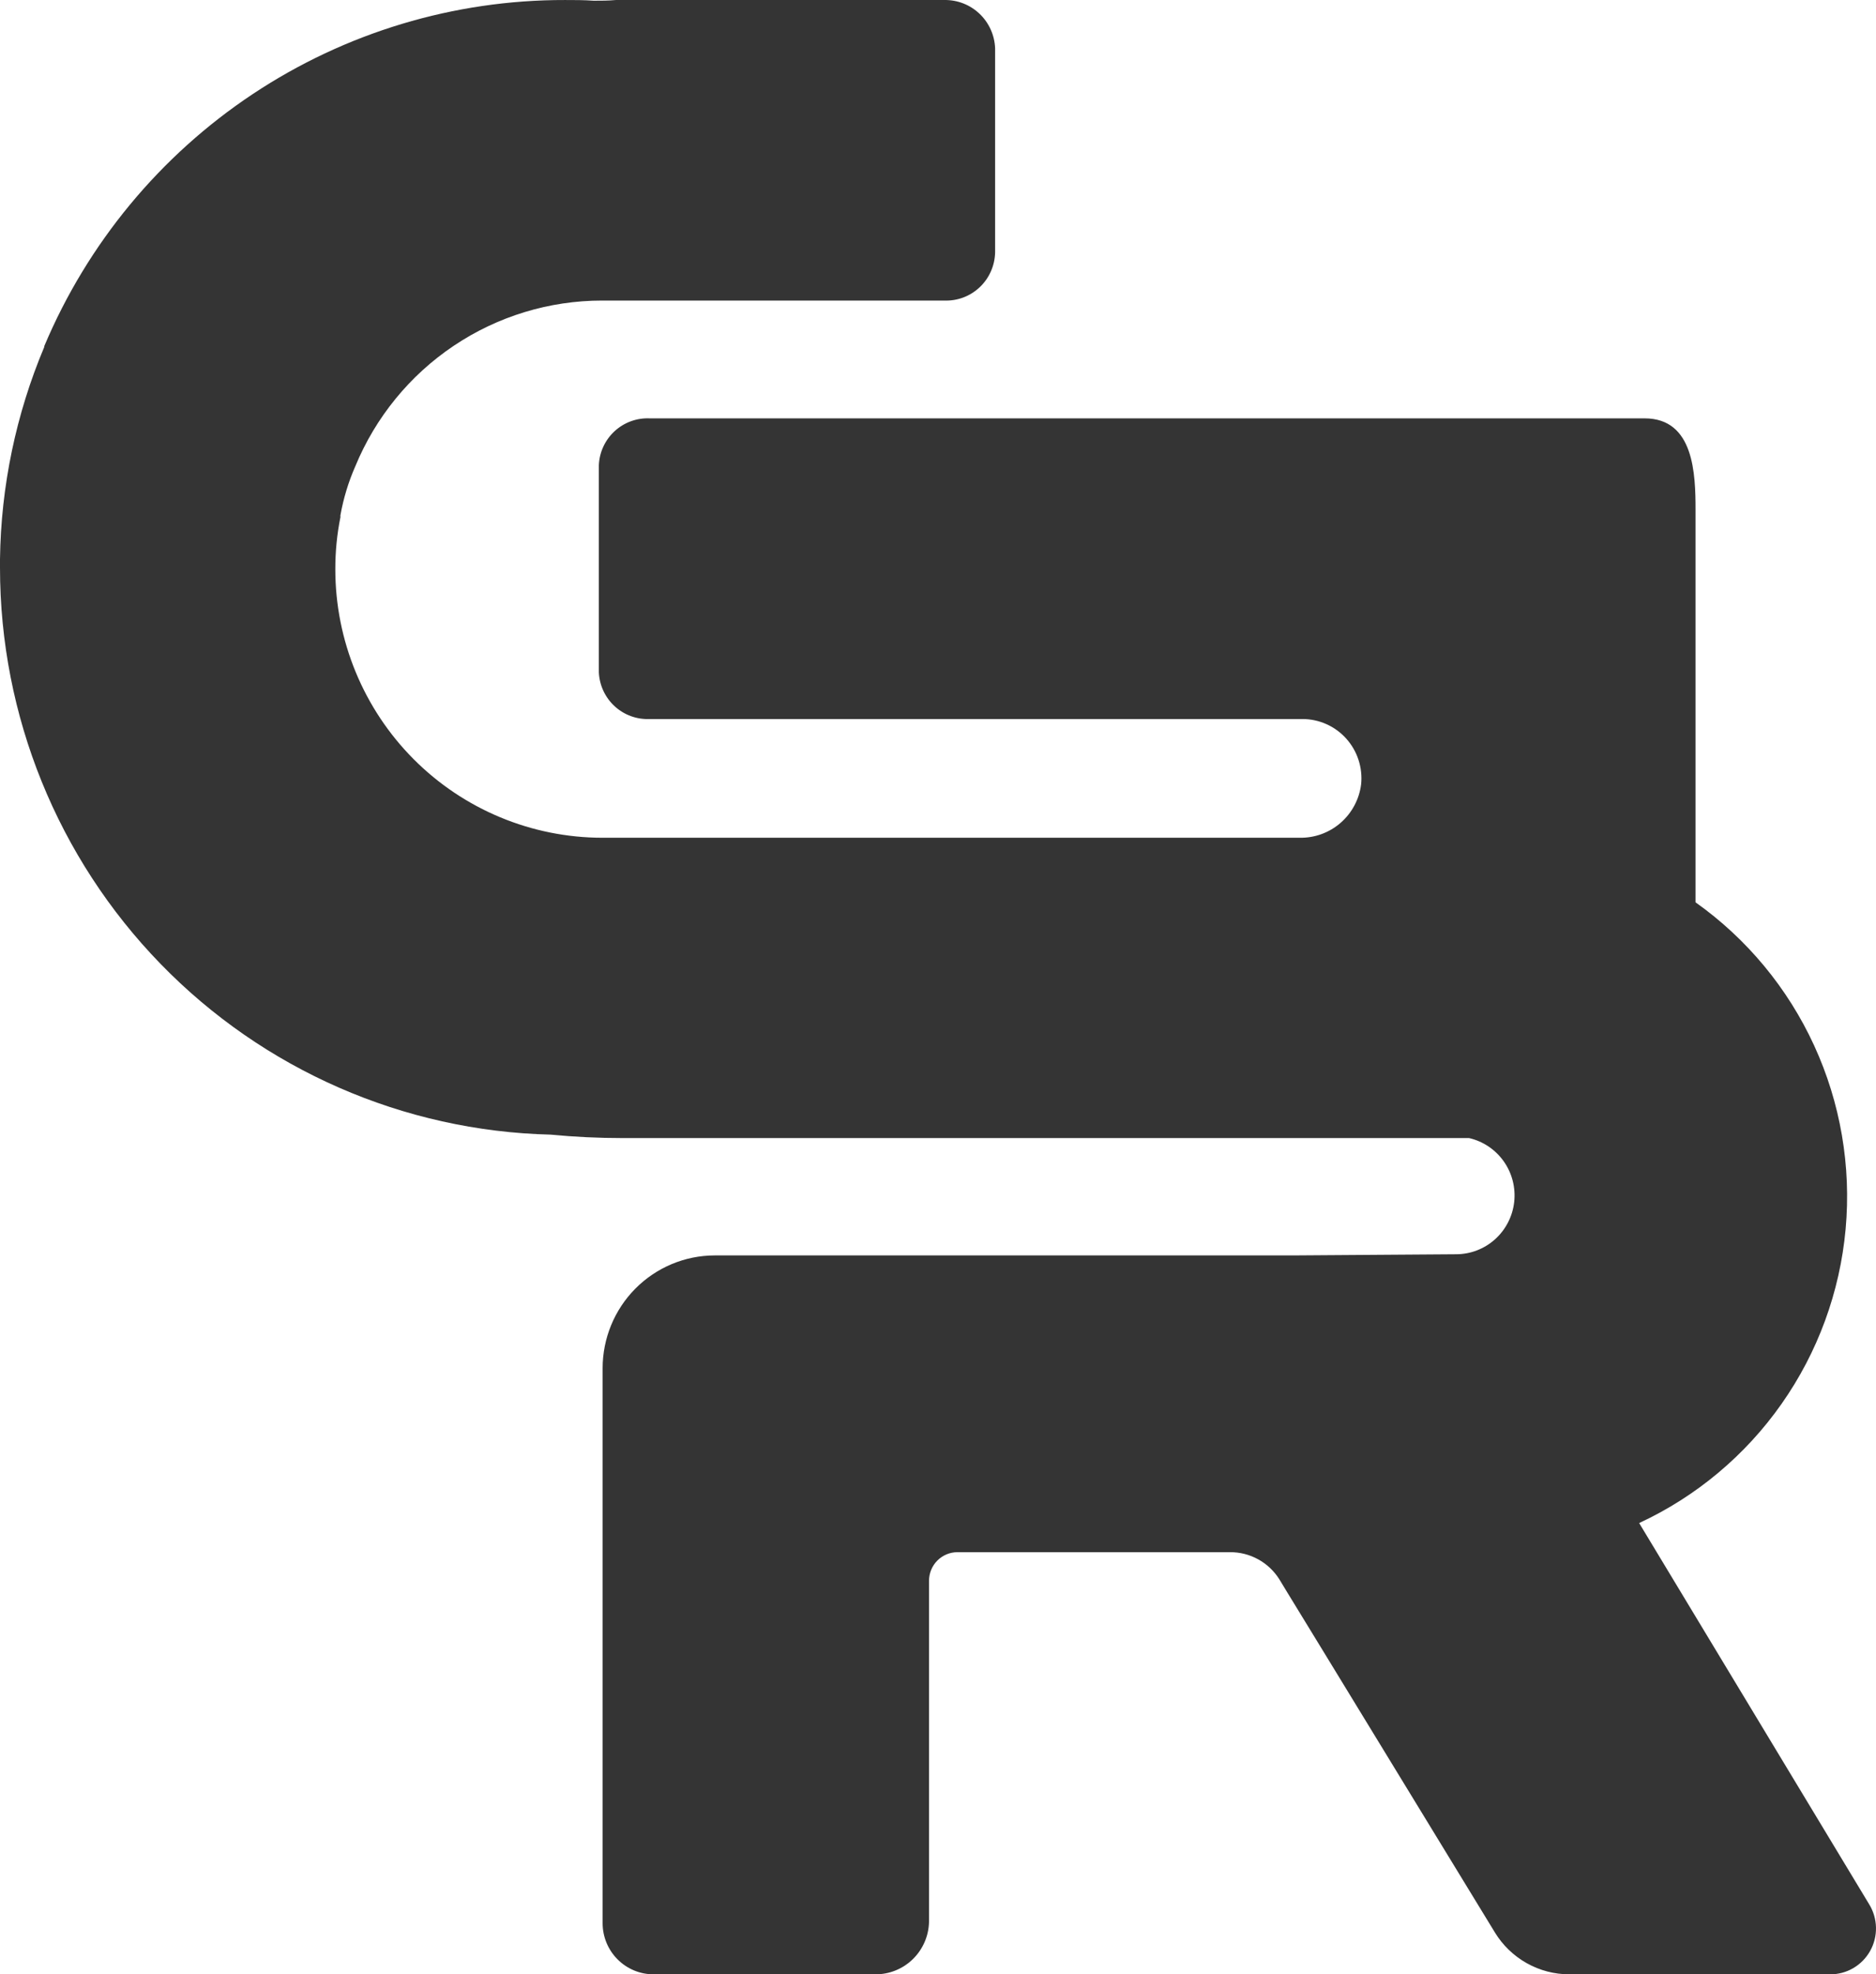 <svg width="115" height="121" viewBox="0 0 115 121" fill="none" xmlns="http://www.w3.org/2000/svg">
<path d="M112.179 121H96.207C95.29 121.001 94.389 120.766 93.589 120.316C92.789 119.867 92.117 119.219 91.638 118.434L81.213 101.357L78.947 97.652L78.422 96.787C78.099 96.275 77.652 95.853 77.121 95.563C76.591 95.272 75.996 95.123 75.392 95.128H58.692C58.23 95.128 57.787 95.313 57.46 95.641C57.134 95.969 56.95 96.415 56.95 96.879V117.773C56.934 118.639 56.578 119.464 55.959 120.069C55.341 120.673 54.51 121.007 53.648 121H40.061C39.233 121 38.44 120.67 37.855 120.081C37.269 119.493 36.941 118.696 36.941 117.864V83.859C36.941 82.026 37.664 80.269 38.952 78.972C40.24 77.675 41.988 76.944 43.811 76.941H58.692H79.248L89.259 76.87C90.141 76.869 90.991 76.542 91.648 75.951C92.305 75.36 92.722 74.547 92.821 73.667C92.919 72.787 92.692 71.901 92.182 71.178C91.672 70.456 90.916 69.947 90.057 69.749H38.179C36.677 69.749 35.203 69.678 33.757 69.538C24.731 69.319 16.147 65.563 9.84 59.071C3.532 52.579 0.001 43.867 0 34.794C0 34.618 0 34.442 0 34.267C0.059 29.796 0.981 25.378 2.715 21.26V21.211C5.369 14.912 9.814 9.539 15.492 5.766C21.171 1.993 27.831 -0.012 34.639 0.001C35.227 0.001 35.814 0.001 36.395 0.043C36.843 0.043 37.29 0.043 37.745 0.001H57.881C58.682 -0.015 59.457 0.286 60.04 0.838C60.623 1.389 60.968 2.149 61.001 2.953V15.467C60.993 15.868 60.905 16.264 60.743 16.63C60.582 16.997 60.348 17.327 60.058 17.602C59.767 17.877 59.425 18.091 59.051 18.232C58.677 18.372 58.279 18.436 57.881 18.42H37.745H37.43C37.255 18.42 37.088 18.42 36.913 18.42C33.673 18.42 30.506 19.385 27.813 21.193C25.119 23.001 23.02 25.572 21.78 28.579C21.36 29.535 21.055 30.538 20.87 31.567C20.863 31.606 20.863 31.647 20.87 31.686C20.658 32.739 20.553 33.811 20.555 34.885C20.555 39.25 22.281 43.436 25.352 46.523C28.424 49.609 32.59 51.343 36.934 51.343H37.549H38.249H79.674C80.593 51.359 81.486 51.034 82.18 50.429C82.875 49.824 83.323 48.983 83.438 48.067C83.489 47.561 83.434 47.05 83.276 46.567C83.118 46.084 82.861 45.639 82.521 45.262C82.182 44.885 81.767 44.584 81.304 44.378C80.842 44.172 80.341 44.066 79.835 44.067H39.83C39.04 44.103 38.268 43.823 37.683 43.288C37.098 42.753 36.748 42.006 36.71 41.212V28.502C36.746 27.706 37.095 26.958 37.68 26.422C38.265 25.885 39.039 25.604 39.83 25.64H100.817C103.847 25.64 103.938 29.05 103.938 31.265V55.301C107.085 57.534 109.592 60.559 111.207 64.074C112.822 67.589 113.488 71.469 113.138 75.325C112.788 79.18 111.434 82.875 109.212 86.037C106.99 89.2 103.979 91.72 100.481 93.343V93.343L114.579 116.704C114.843 117.132 114.988 117.623 114.999 118.126C115.01 118.629 114.887 119.126 114.642 119.564C114.397 120.003 114.039 120.368 113.606 120.62C113.173 120.873 112.68 121.004 112.179 121V121Z" fill="#343434"/>
</svg>
